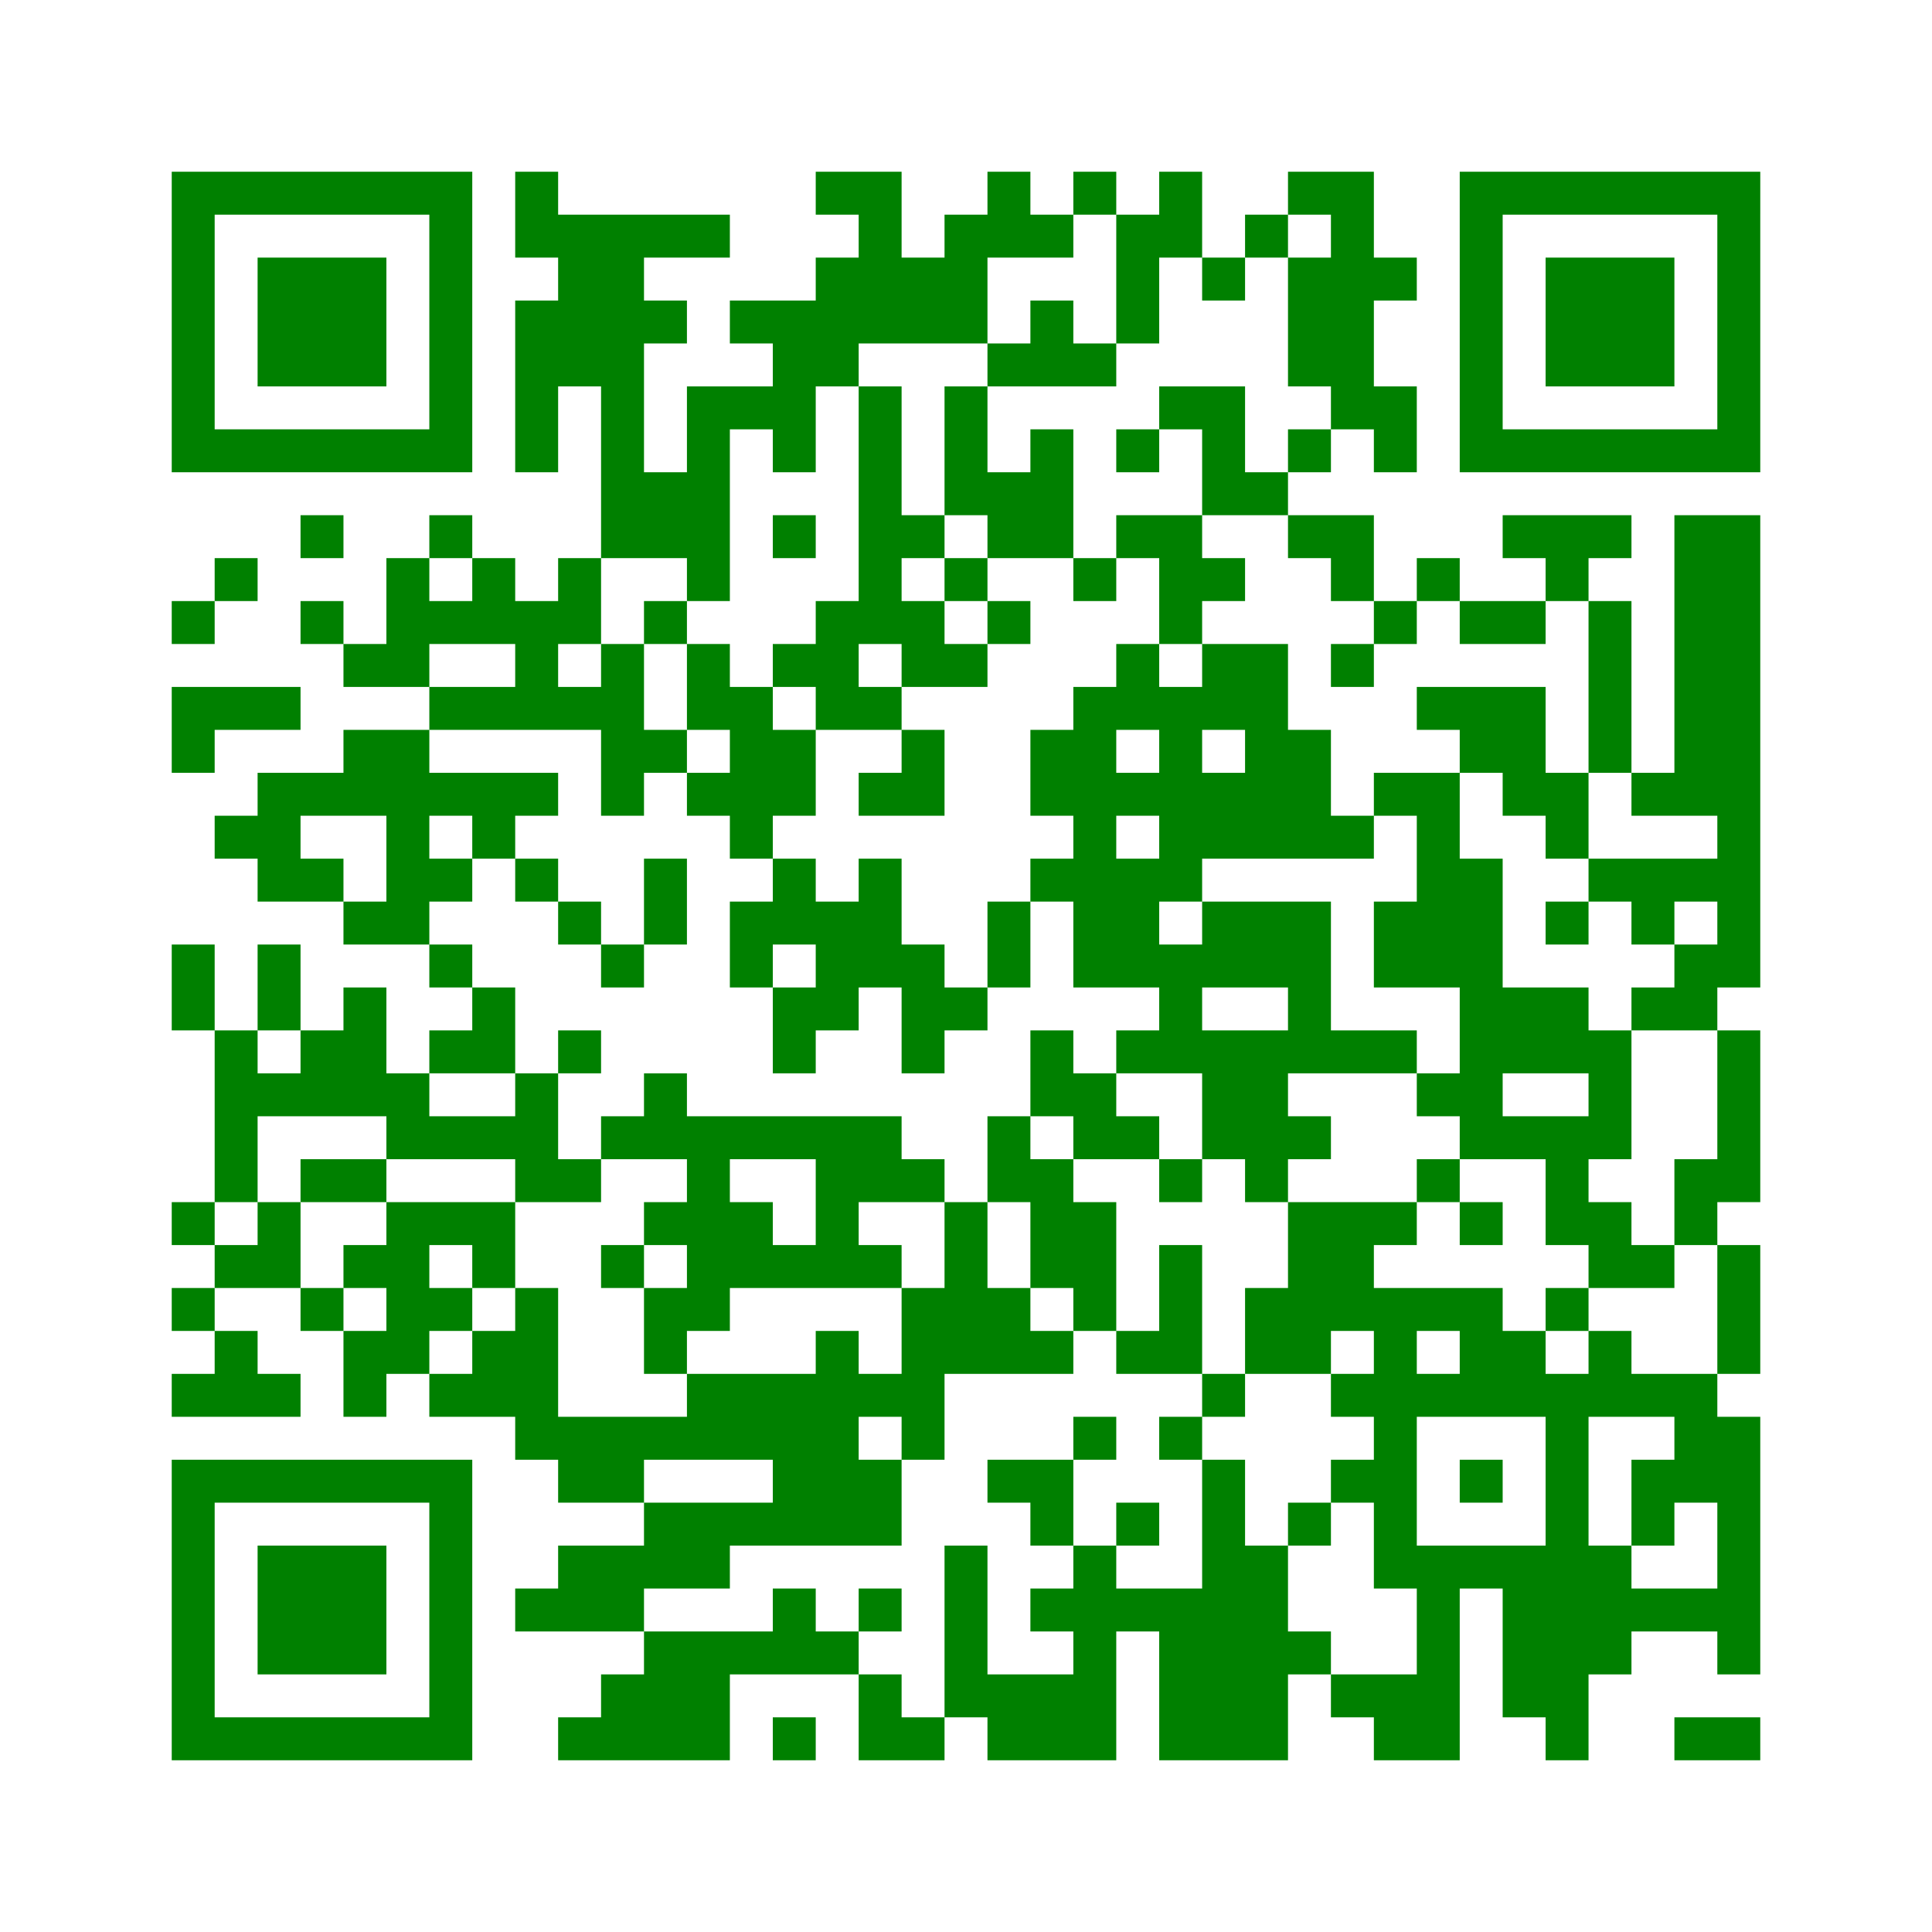 ﻿<?xml version="1.0" encoding="UTF-8"?>
<!DOCTYPE svg PUBLIC "-//W3C//DTD SVG 1.1//EN" "http://www.w3.org/Graphics/SVG/1.1/DTD/svg11.dtd">
<svg xmlns="http://www.w3.org/2000/svg" version="1.1" viewBox="0 0 45 45" stroke="none">
	<rect width="100%" height="100%" fill="white"/>
	<path d="M4,4h7v1h-7z M12,4h1v2h-1z M19,4h2v1h-2z M23,4h1v2h-1z M25,4h1v1h-1z M27,4h1v2h-1z M30,4h2v1h-2z M34,4h7v1h-7z M4,5h1v6h-1z M10,5h1v6h-1z M13,5h2v4h-2z M15,5h2v1h-2z M20,5h1v3h-1z M22,5h1v3h-1z M24,5h1v1h-1z M26,5h1v3h-1z M29,5h1v1h-1z M31,5h1v5h-1z M34,5h1v6h-1z M40,5h1v6h-1z M6,6h3v3h-3z M19,6h1v3h-1z M21,6h1v2h-1z M28,6h1v1h-1z M30,6h1v3h-1z M32,6h1v1h-1z M36,6h3v3h-3z M12,7h1v4h-1z M15,7h1v1h-1z M17,7h2v1h-2z M24,7h1v2h-1z M18,8h1v3h-1z M23,8h1v1h-1z M25,8h1v1h-1z M14,9h1v4h-1z M16,9h1v5h-1z M17,9h1v1h-1z M20,9h1v6h-1z M22,9h1v3h-1z M27,9h2v1h-2z M32,9h1v2h-1z M5,10h5v1h-5z M24,10h1v3h-1z M26,10h1v1h-1z M28,10h1v2h-1z M30,10h1v1h-1z M35,10h5v1h-5z M15,11h1v2h-1z M23,11h1v2h-1z M29,11h1v1h-1z M7,12h1v1h-1z M10,12h1v1h-1z M18,12h1v1h-1z M21,12h1v1h-1z M26,12h2v1h-2z M30,12h2v1h-2z M35,12h3v1h-3z M39,12h2v7h-2z M5,13h1v1h-1z M9,13h1v3h-1z M11,13h1v2h-1z M13,13h1v2h-1z M22,13h1v1h-1z M25,13h1v1h-1z M27,13h2v1h-2z M31,13h1v1h-1z M33,13h1v1h-1z M36,13h1v1h-1z M4,14h1v1h-1z M7,14h1v1h-1z M10,14h1v1h-1z M12,14h1v3h-1z M15,14h1v1h-1z M19,14h1v3h-1z M21,14h1v2h-1z M23,14h1v1h-1z M27,14h1v1h-1z M32,14h1v1h-1z M34,14h2v1h-2z M37,14h1v4h-1z M8,15h1v1h-1z M14,15h1v4h-1z M16,15h1v2h-1z M18,15h1v1h-1z M22,15h1v1h-1z M26,15h1v2h-1z M28,15h2v2h-2z M31,15h1v1h-1z M4,16h3v1h-3z M10,16h2v1h-2z M13,16h1v1h-1z M17,16h1v4h-1z M20,16h1v1h-1z M25,16h1v7h-1z M27,16h1v5h-1z M33,16h3v1h-3z M4,17h1v1h-1z M8,17h2v2h-2z M15,17h1v1h-1z M18,17h1v2h-1z M21,17h1v2h-1z M24,17h1v2h-1z M29,17h2v3h-2z M34,17h2v1h-2z M6,18h1v3h-1z M7,18h1v1h-1z M10,18h3v1h-3z M16,18h1v1h-1z M20,18h1v1h-1z M26,18h1v1h-1z M28,18h1v2h-1z M32,18h2v1h-2z M35,18h2v1h-2z M38,18h1v1h-1z M5,19h1v1h-1z M9,19h1v3h-1z M11,19h1v1h-1z M31,19h1v1h-1z M33,19h1v4h-1z M36,19h1v1h-1z M40,19h1v4h-1z M7,20h1v1h-1z M10,20h1v1h-1z M12,20h1v1h-1z M15,20h1v2h-1z M18,20h1v2h-1z M20,20h1v3h-1z M24,20h1v1h-1z M26,20h1v3h-1z M34,20h1v7h-1z M37,20h3v1h-3z M8,21h1v1h-1z M13,21h1v1h-1z M17,21h1v2h-1z M19,21h1v3h-1z M23,21h1v2h-1z M28,21h3v2h-3z M32,21h1v2h-1z M36,21h1v1h-1z M38,21h1v1h-1z M4,22h1v2h-1z M6,22h1v2h-1z M10,22h1v1h-1z M14,22h1v1h-1z M21,22h1v3h-1z M27,22h1v3h-1z M39,22h1v2h-1z M8,23h1v3h-1z M11,23h1v2h-1z M18,23h1v2h-1z M22,23h1v1h-1z M30,23h1v2h-1z M35,23h2v2h-2z M38,23h1v1h-1z M5,24h1v4h-1z M7,24h1v2h-1z M10,24h1v1h-1z M13,24h1v1h-1z M24,24h1v2h-1z M26,24h1v1h-1z M28,24h2v3h-2z M31,24h2v1h-2z M37,24h1v3h-1z M40,24h1v4h-1z M6,25h1v1h-1z M9,25h1v2h-1z M12,25h1v3h-1z M15,25h1v2h-1z M25,25h1v2h-1z M33,25h1v1h-1z M10,26h2v1h-2z M14,26h1v1h-1z M16,26h5v1h-5z M23,26h1v2h-1z M26,26h1v1h-1z M30,26h1v1h-1z M35,26h2v1h-2z M7,27h2v1h-2z M13,27h1v1h-1z M16,27h1v4h-1z M19,27h3v1h-3z M24,27h1v3h-1z M27,27h1v1h-1z M29,27h1v1h-1z M33,27h1v1h-1z M36,27h1v2h-1z M39,27h1v2h-1z M4,28h1v1h-1z M6,28h1v2h-1z M9,28h1v4h-1z M10,28h2v1h-2z M15,28h1v1h-1z M17,28h1v2h-1z M19,28h1v2h-1z M22,28h1v4h-1z M25,28h1v3h-1z M30,28h2v3h-2z M32,28h1v1h-1z M34,28h1v1h-1z M37,28h1v2h-1z M5,29h1v1h-1z M8,29h1v1h-1z M11,29h1v1h-1z M14,29h1v1h-1z M18,29h1v1h-1z M20,29h1v1h-1z M27,29h1v3h-1z M38,29h1v1h-1z M40,29h1v3h-1z M4,30h1v1h-1z M7,30h1v1h-1z M10,30h1v1h-1z M12,30h1v4h-1z M15,30h1v2h-1z M21,30h1v4h-1z M23,30h1v2h-1z M29,30h1v2h-1z M32,30h1v7h-1z M33,30h2v1h-2z M36,30h1v1h-1z M5,31h1v2h-1z M8,31h1v2h-1z M11,31h1v2h-1z M19,31h1v5h-1z M24,31h1v1h-1z M26,31h1v1h-1z M30,31h1v1h-1z M34,31h2v2h-2z M37,31h1v2h-1z M4,32h1v1h-1z M6,32h1v1h-1z M10,32h1v1h-1z M16,32h3v2h-3z M20,32h1v1h-1z M28,32h1v1h-1z M31,32h1v1h-1z M33,32h1v1h-1z M36,32h1v9h-1z M38,32h2v1h-2z M13,33h2v2h-2z M15,33h1v1h-1z M25,33h1v1h-1z M27,33h1v1h-1z M39,33h2v2h-2z M4,34h7v1h-7z M18,34h1v2h-1z M20,34h1v2h-1z M23,34h2v1h-2z M28,34h1v7h-1z M31,34h1v1h-1z M34,34h1v1h-1z M38,34h1v2h-1z M4,35h1v6h-1z M10,35h1v6h-1z M15,35h2v2h-2z M17,35h1v1h-1z M24,35h1v1h-1z M26,35h1v1h-1z M30,35h1v1h-1z M40,35h1v4h-1z M6,36h3v3h-3z M13,36h2v2h-2z M22,36h1v4h-1z M25,36h1v5h-1z M29,36h1v5h-1z M33,36h1v5h-1z M34,36h2v1h-2z M37,36h1v3h-1z M12,37h1v1h-1z M18,37h1v2h-1z M20,37h1v1h-1z M24,37h1v1h-1z M26,37h2v1h-2z M35,37h1v3h-1z M38,37h2v1h-2z M15,38h2v3h-2z M17,38h1v1h-1z M19,38h1v1h-1z M27,38h1v3h-1z M30,38h1v1h-1z M14,39h1v2h-1z M20,39h1v2h-1z M23,39h2v2h-2z M31,39h2v1h-2z M5,40h5v1h-5z M13,40h1v1h-1z M18,40h1v1h-1z M21,40h1v1h-1z M32,40h1v1h-1z M39,40h2v1h-2z" fill="green"/>
</svg>
